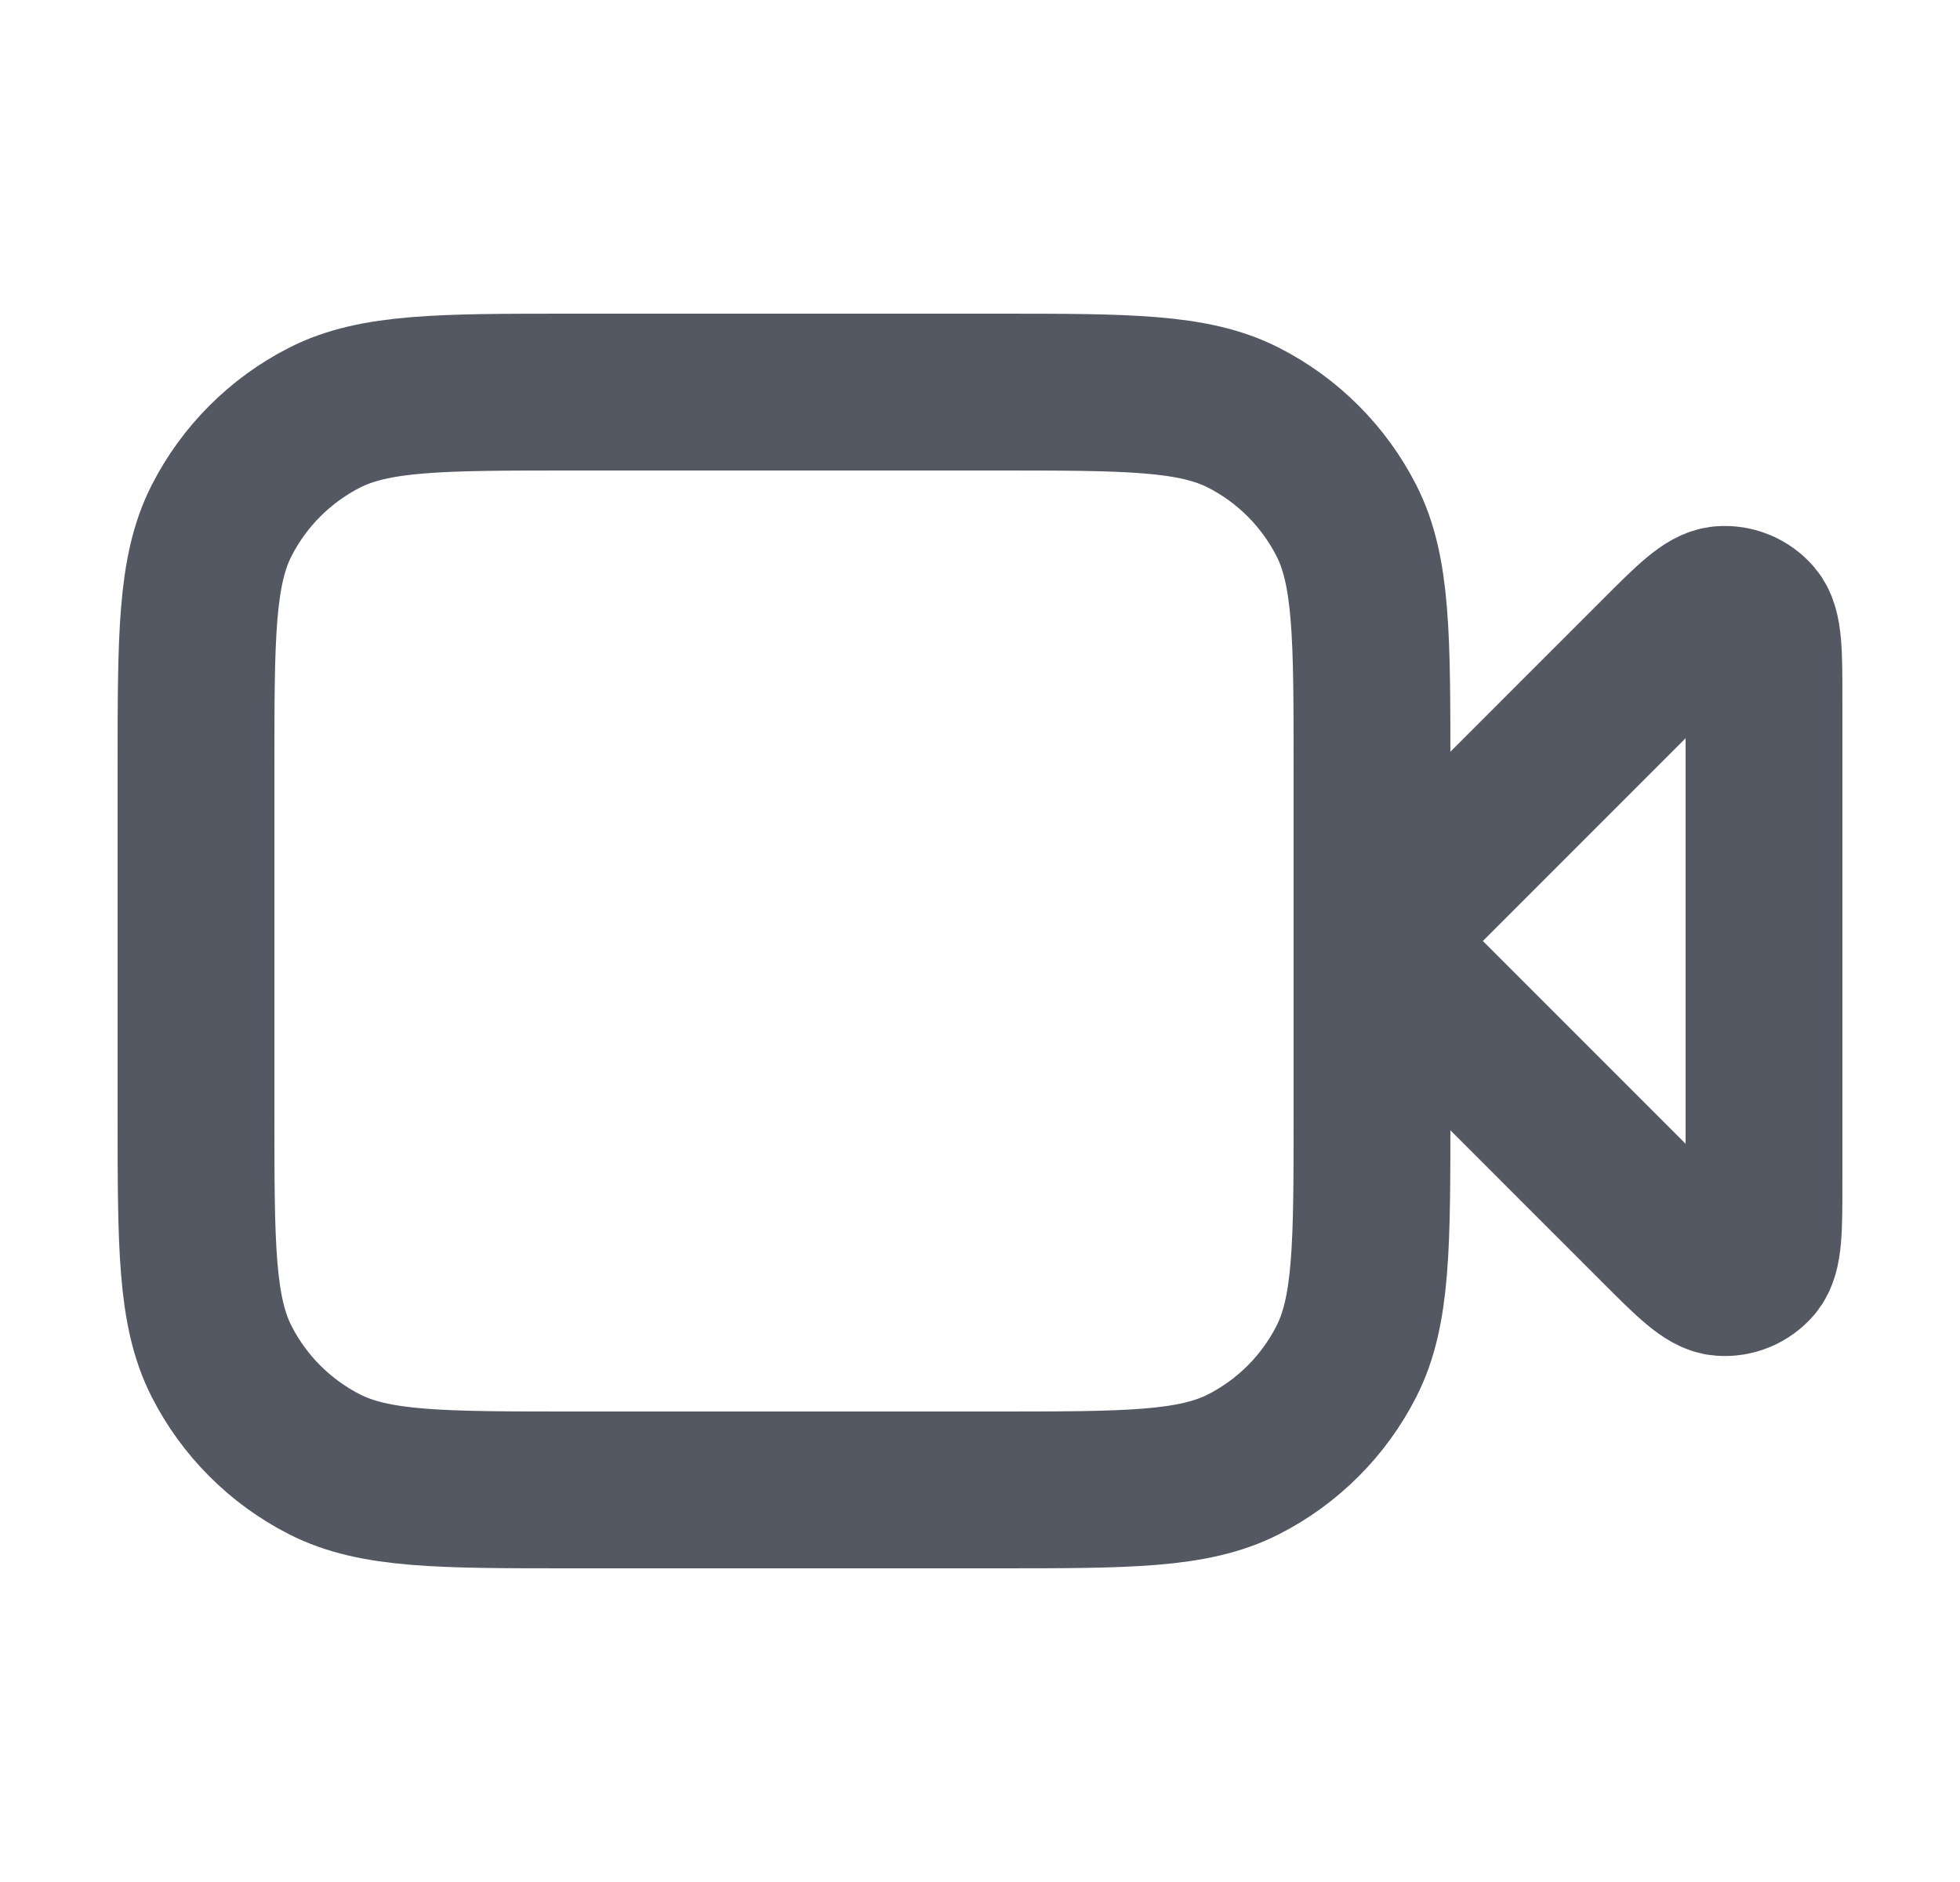 <svg width="25" height="24" viewBox="0 0 25 24" fill="none" xmlns="http://www.w3.org/2000/svg">
<path d="M22.5 8.931C22.5 8.326 22.5 8.023 22.38 7.882C22.276 7.761 22.12 7.696 21.961 7.709C21.777 7.723 21.563 7.937 21.134 8.366L17.5 12L21.134 15.634C21.563 16.063 21.777 16.277 21.961 16.291C22.12 16.304 22.276 16.239 22.38 16.118C22.5 15.977 22.5 15.674 22.5 15.069V8.931Z" stroke="#535862" stroke-width="2" stroke-linecap="round" stroke-linejoin="round"/>
<path d="M2.5 9.8C2.5 8.12 2.5 7.28 2.827 6.638C3.115 6.074 3.574 5.615 4.138 5.327C4.78 5 5.62 5 7.3 5H12.7C14.38 5 15.22 5 15.862 5.327C16.427 5.615 16.885 6.074 17.173 6.638C17.5 7.28 17.5 8.12 17.5 9.8V14.2C17.5 15.88 17.5 16.72 17.173 17.362C16.885 17.927 16.427 18.385 15.862 18.673C15.22 19 14.38 19 12.7 19H7.3C5.62 19 4.78 19 4.138 18.673C3.574 18.385 3.115 17.927 2.827 17.362C2.5 16.72 2.5 15.88 2.5 14.2V9.8Z" stroke="#535862" stroke-width="2" stroke-linecap="round" stroke-linejoin="round"/>
</svg>
